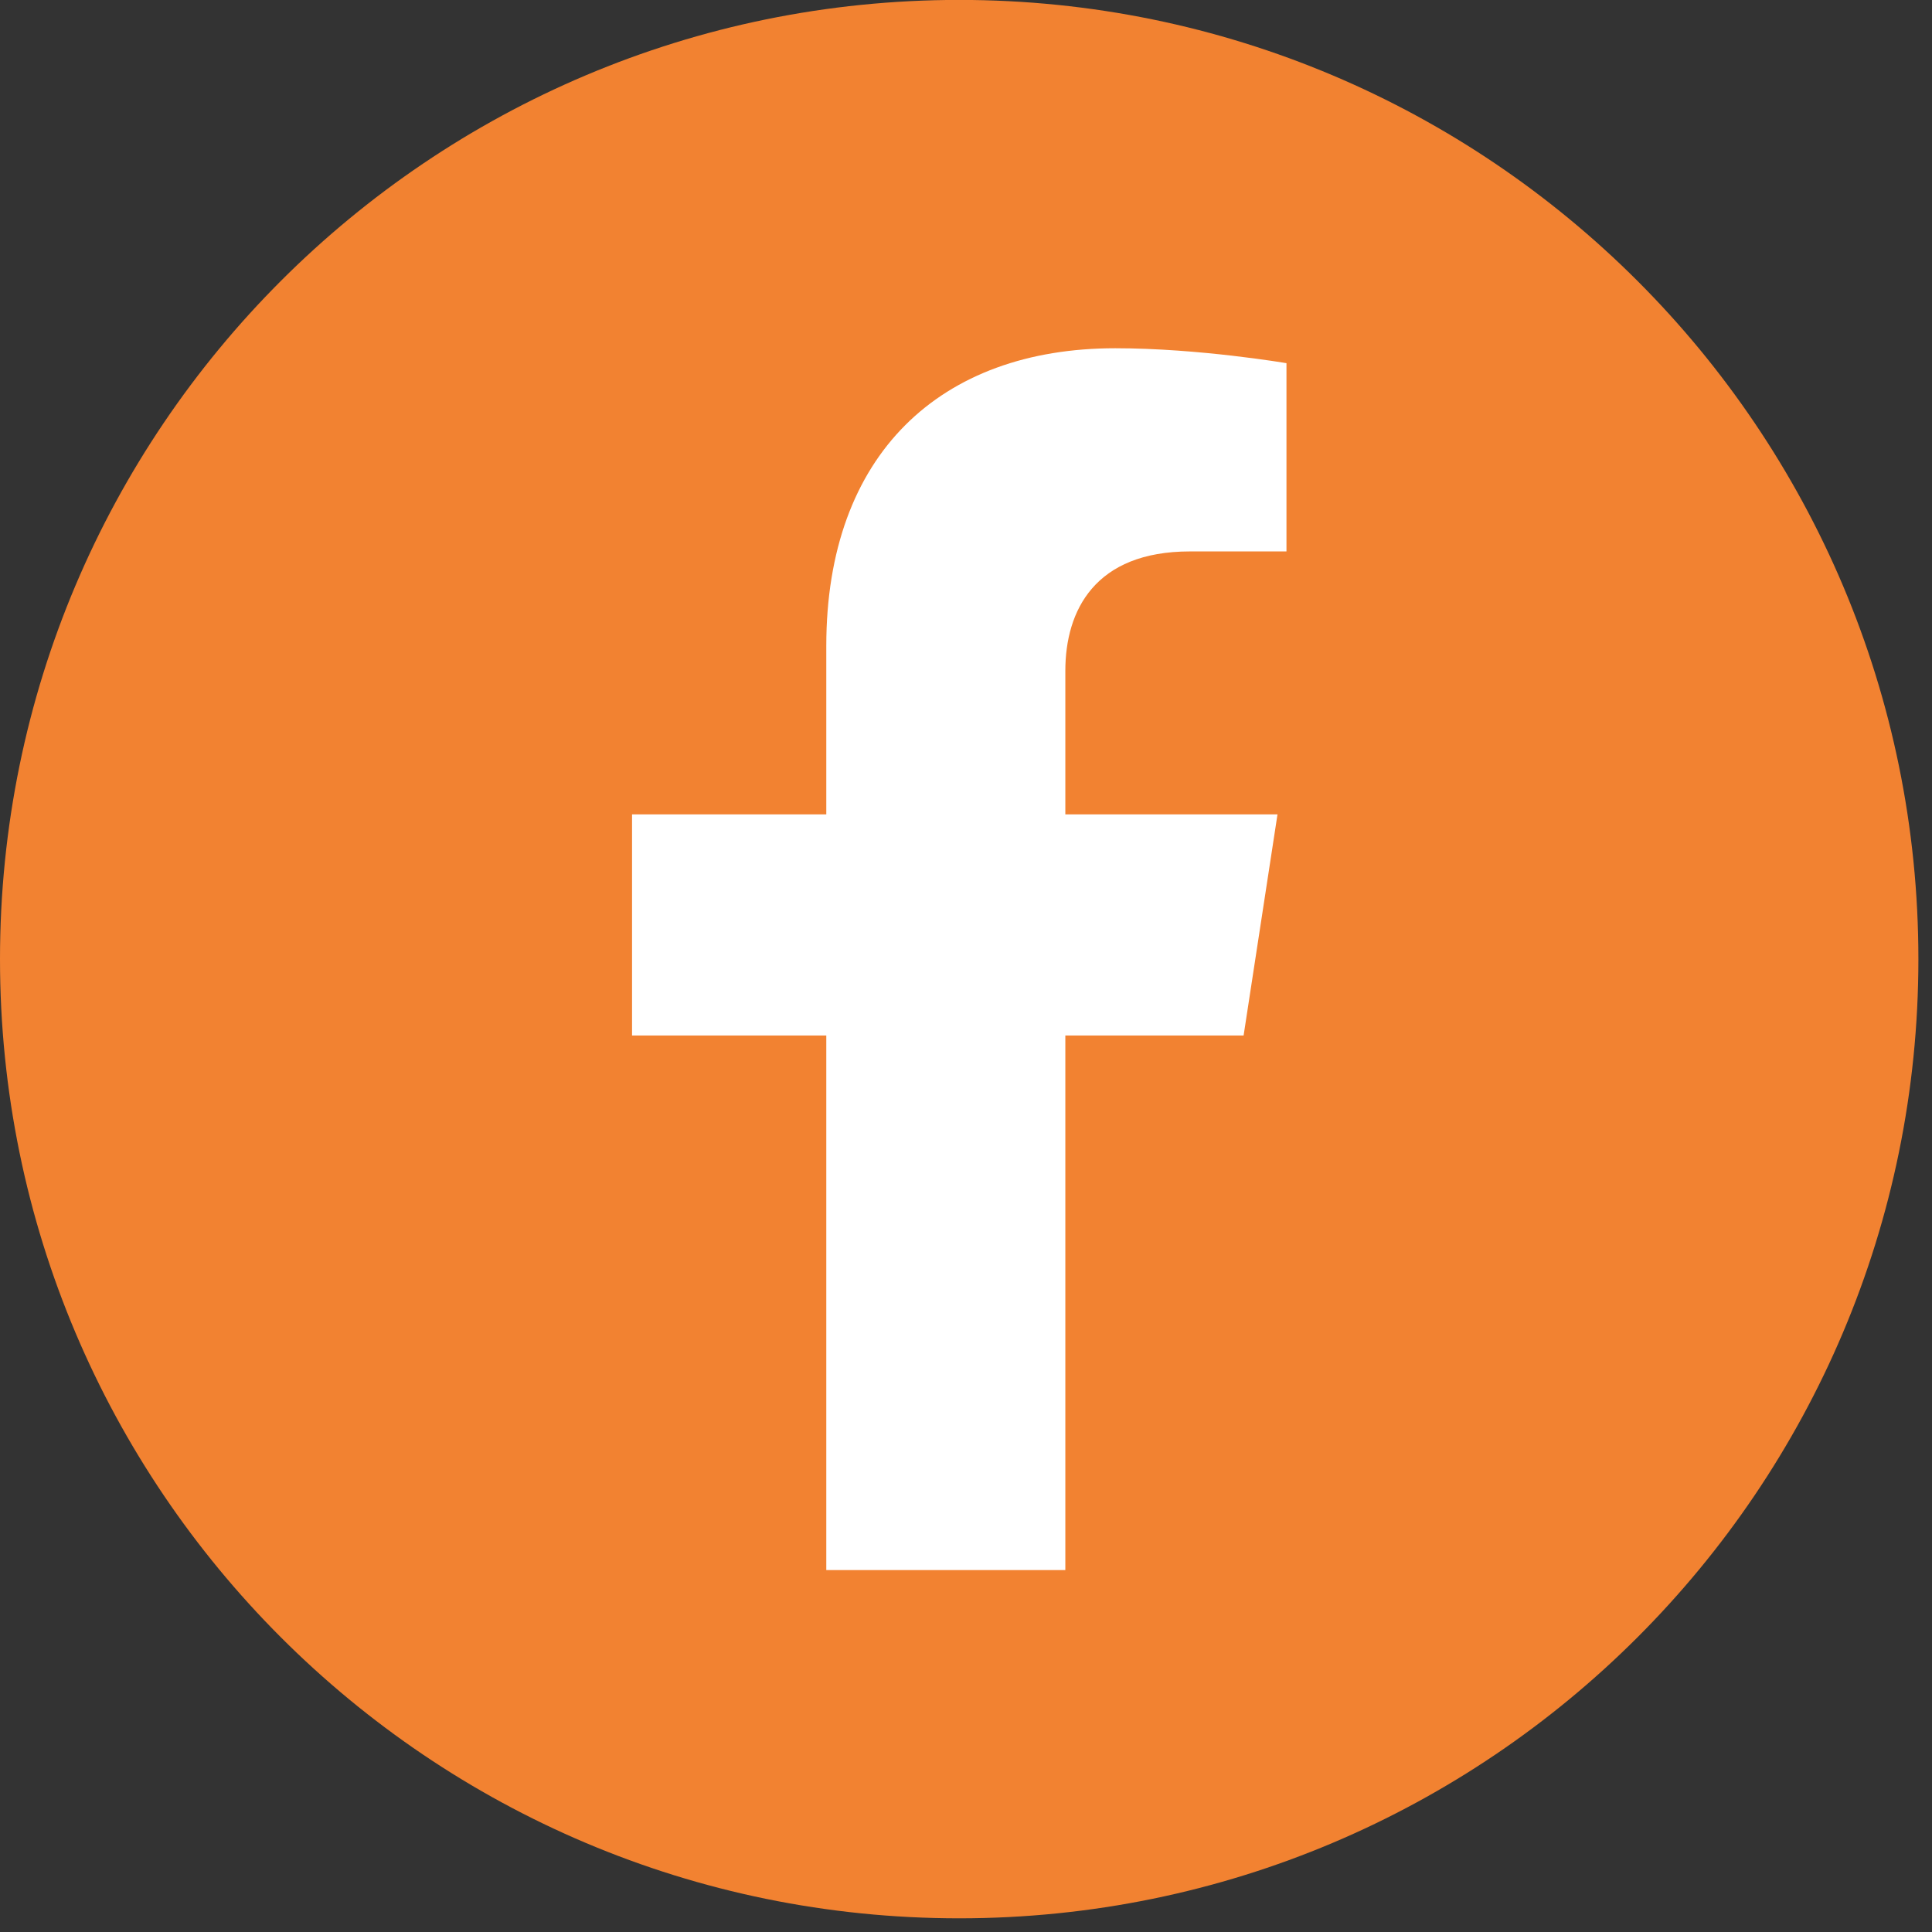 <?xml version="1.0" encoding="UTF-8"?> <svg xmlns="http://www.w3.org/2000/svg" width="48" height="48" viewBox="0 0 48 48" fill="none"><rect x="0" y="0" width="48" height="48" fill="#333333" stroke="none"/><path d="M23.831 47.66C36.992 47.66 47.662 36.99 47.662 23.829C47.662 10.668 36.992 -0.002 23.831 -0.002C10.669 -0.002 0 10.668 0 23.829C0 36.99 10.669 47.66 23.831 47.66Z" fill="#F28231"></path><path d="M26.468 39.008V25.727H30.897L31.739 20.233H26.468V16.668C26.468 15.165 27.204 13.7 29.565 13.7H31.962V9.023C31.962 9.023 29.787 8.652 27.708 8.652C23.367 8.652 20.529 11.283 20.529 16.046V20.233H15.703V25.727H20.529V39.008H26.468Z" fill="white"></path></svg> 